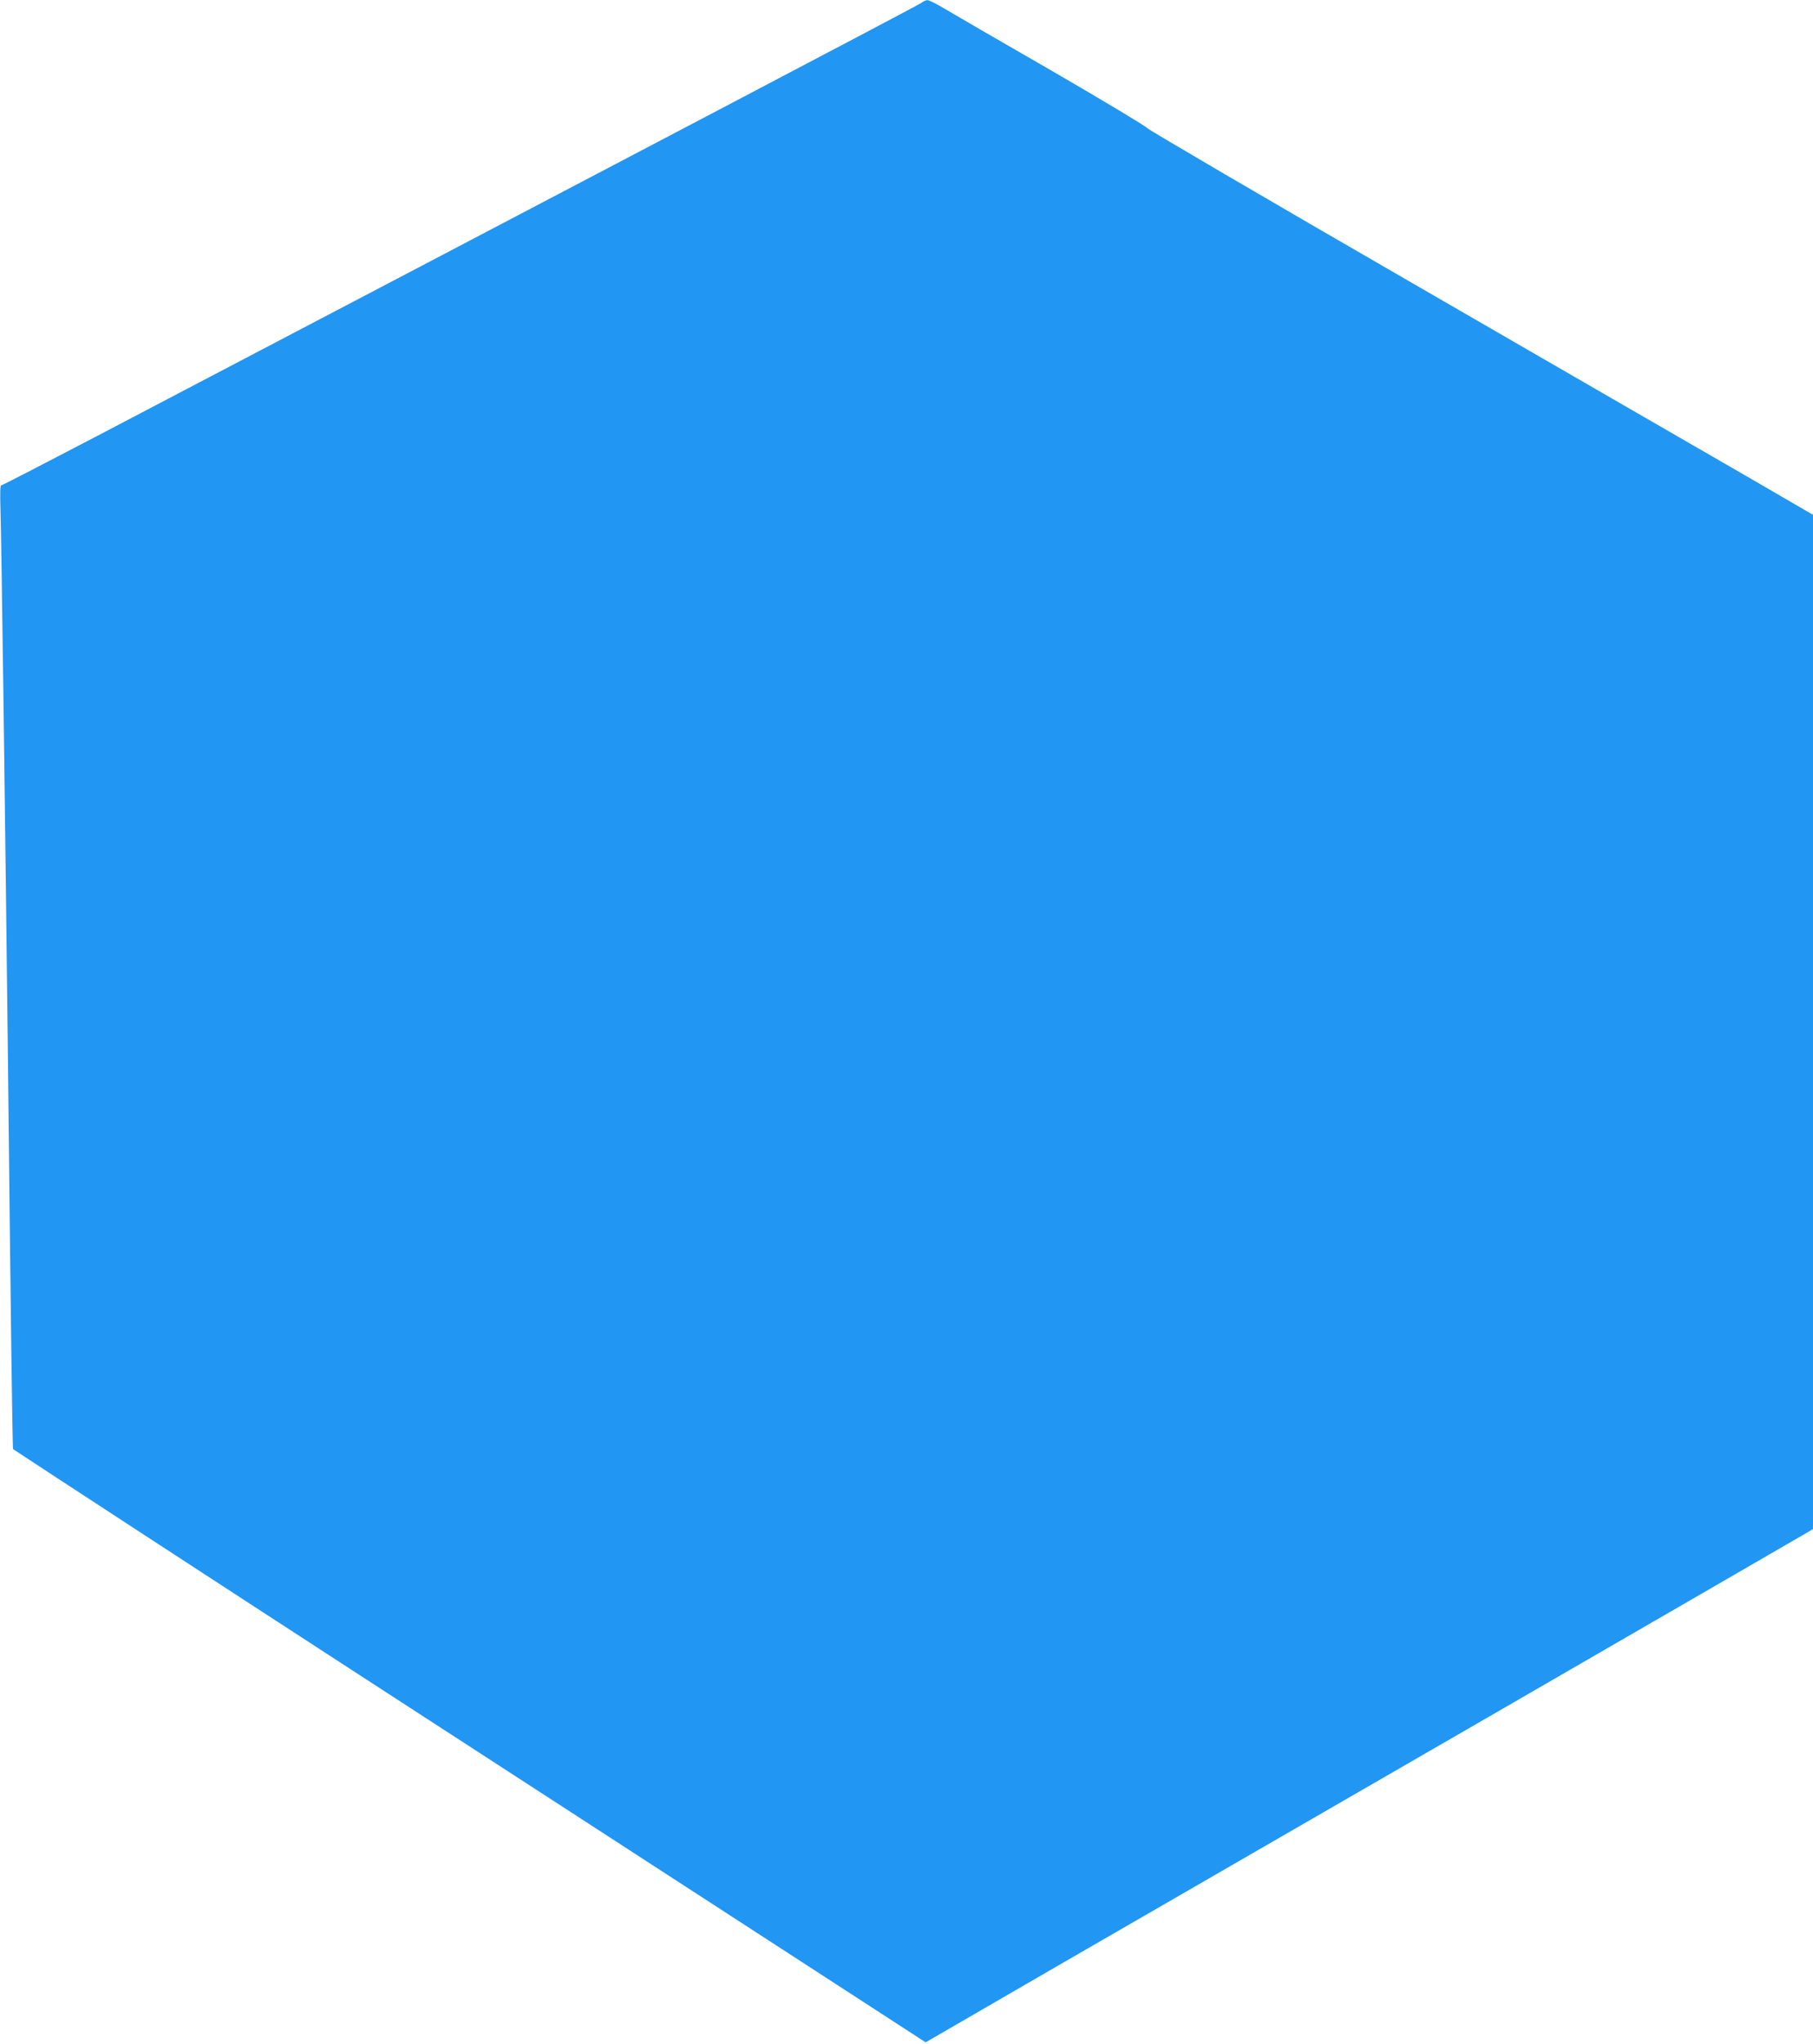 <?xml version="1.0" standalone="no"?>
<!DOCTYPE svg PUBLIC "-//W3C//DTD SVG 20010904//EN"
 "http://www.w3.org/TR/2001/REC-SVG-20010904/DTD/svg10.dtd">
<svg version="1.0" xmlns="http://www.w3.org/2000/svg"
 width="1136pt" height="1280pt" viewBox="0 0 1136 1280"
 preserveAspectRatio="xMidYMid meet">
<g transform="translate(0,1280) scale(0.1,-0.1)"
fill="#2196f3" stroke="none">
<path d="M5770 12780 c-21 -15 -1837 -969 -5159 -2709 -327 -171 -598 -311
-604 -311 -6 0 -7 -57 -4 -152 6 -176 31 -2028 47 -3473 17 -1569 28 -2407 32
-2410 9 -8 1449 -947 2168 -1413 829 -538 1195 -775 2722 -1765 l828 -537 827
479 c456 263 1697 980 2759 1593 1062 614 1941 1122 1952 1129 l22 14 0 3176
0 3175 -422 245 c-233 134 -1171 676 -2085 1204 -915 528 -1665 967 -1668 975
-3 8 -269 168 -592 355 -324 186 -628 363 -677 392 -49 29 -96 53 -105 52 -9
0 -27 -8 -41 -19z"/>
</g>
</svg>
